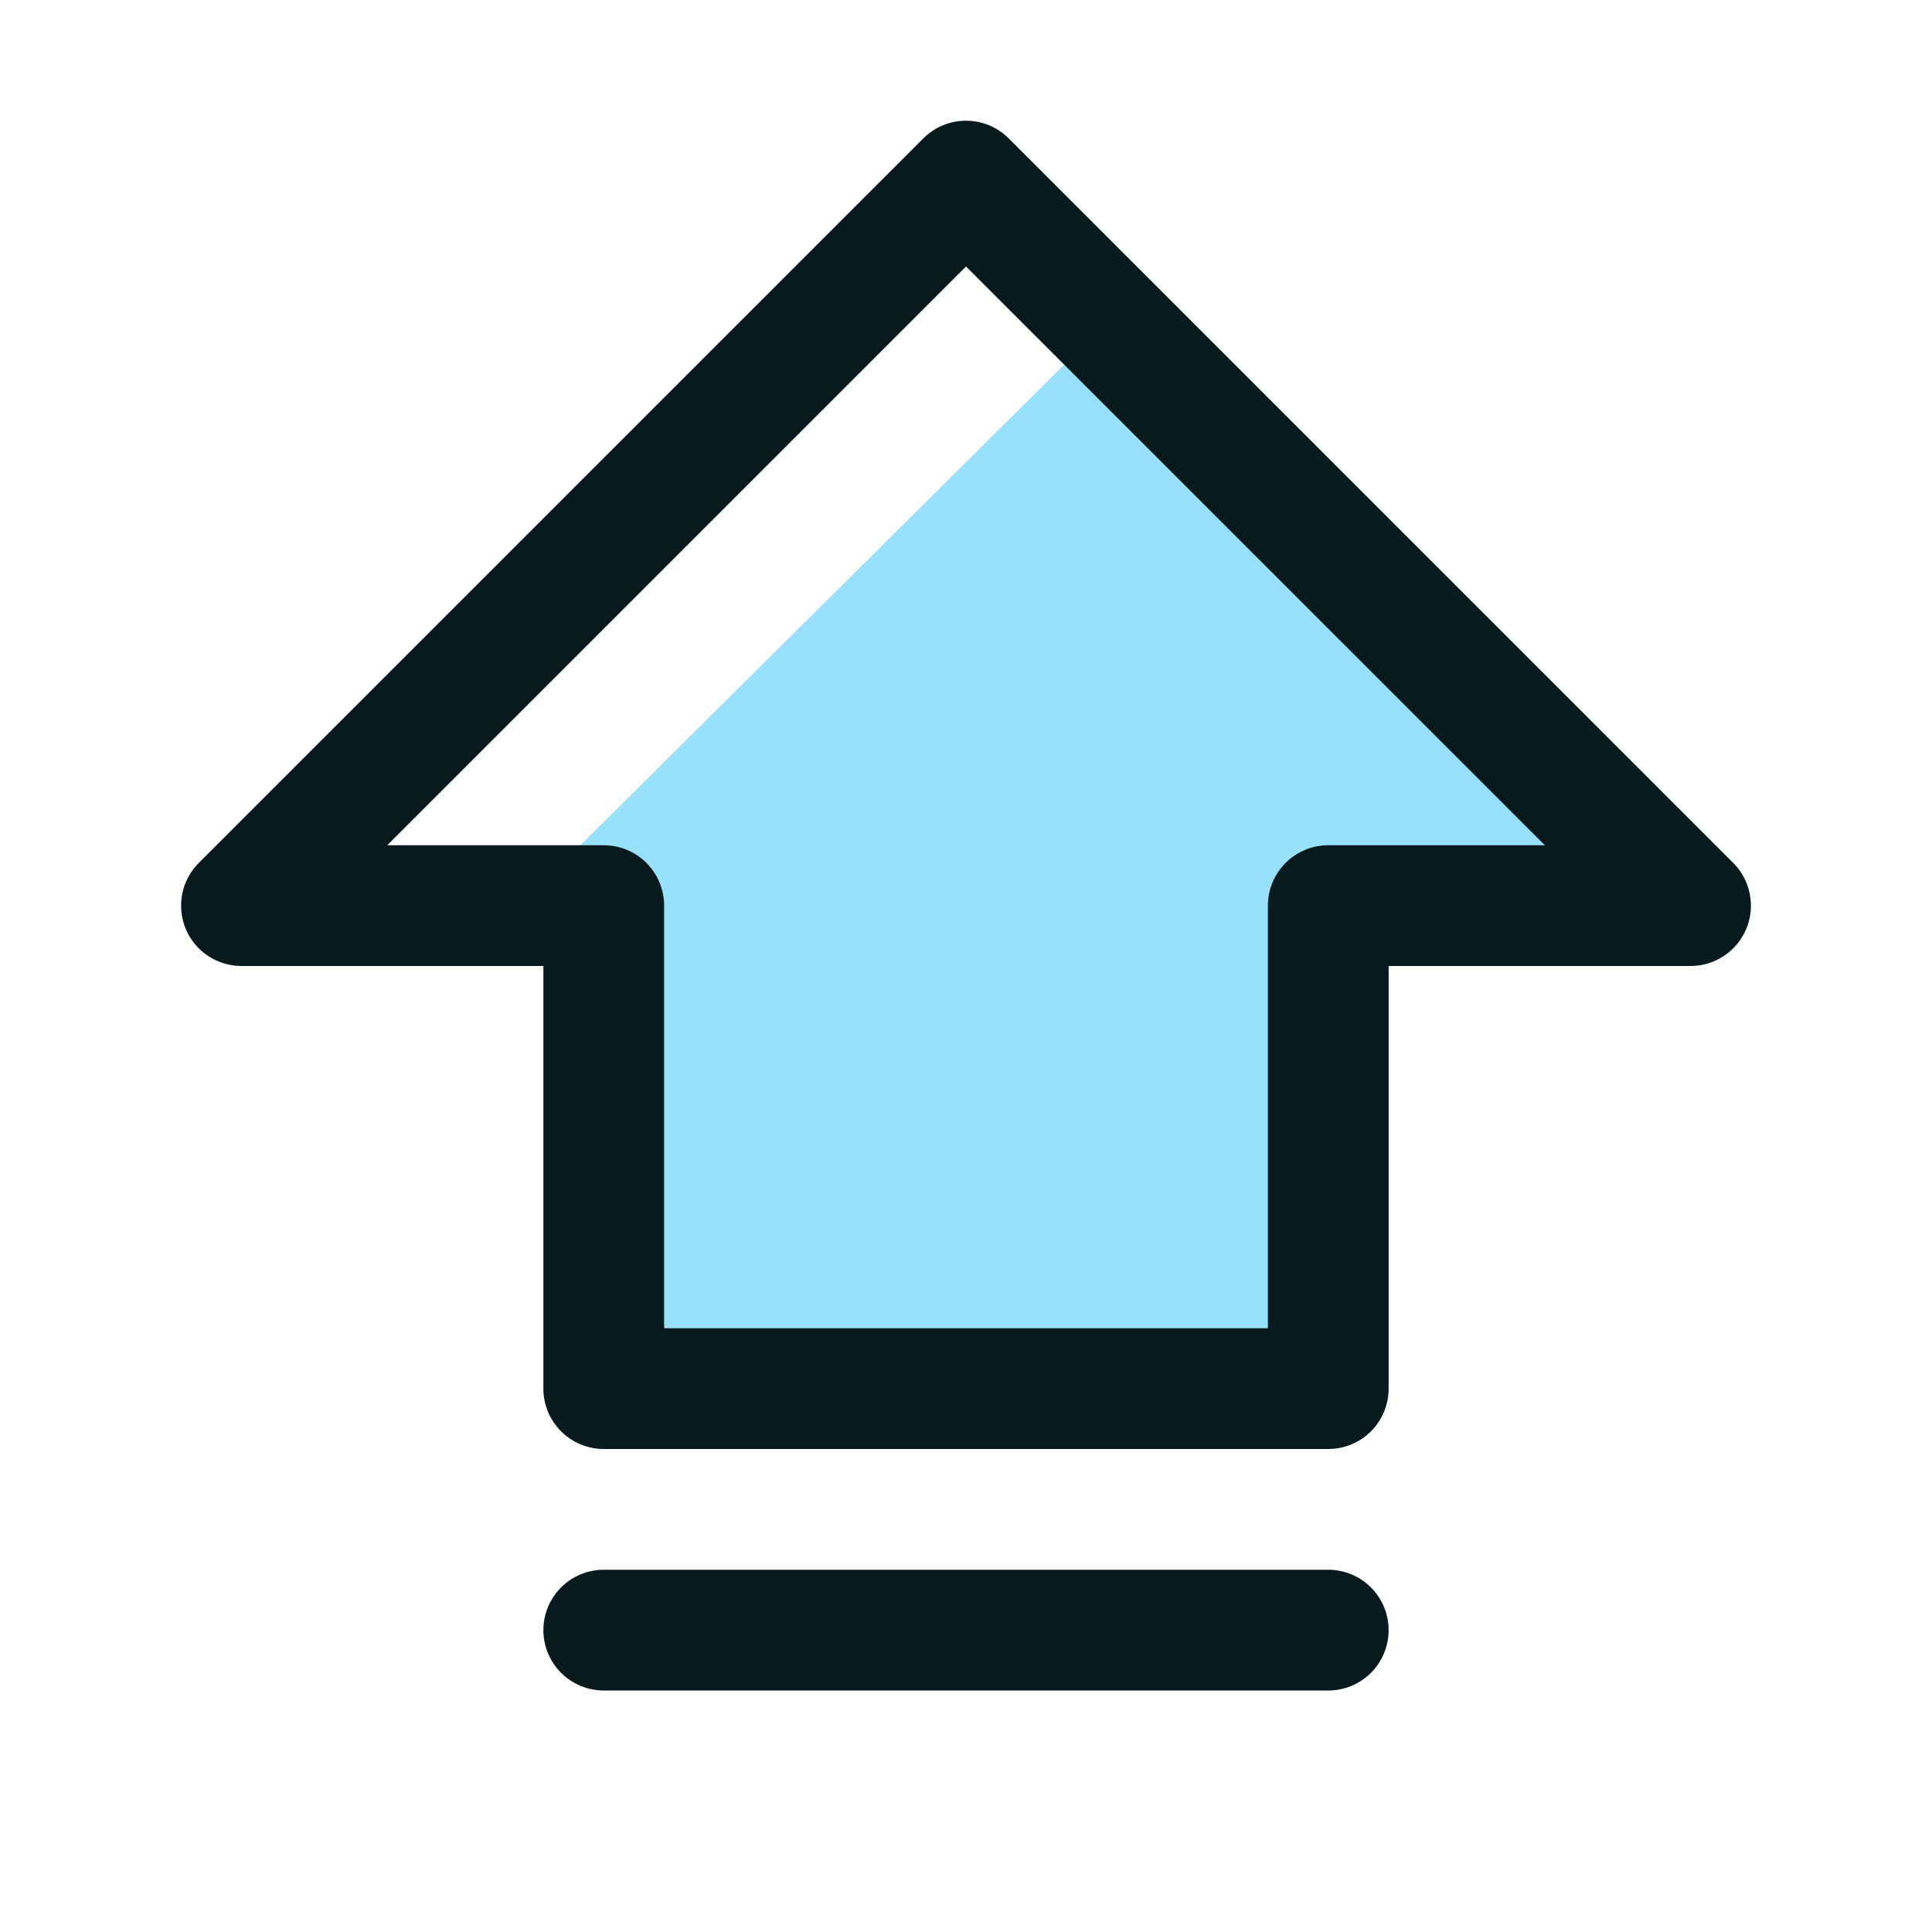 <?xml version="1.0" encoding="UTF-8"?> <svg xmlns="http://www.w3.org/2000/svg" width="48" height="48" viewBox="0 0 48 48" fill="none"><path d="M41 23.4H33.75V33H15.383V23.4H12L26.5 9L41 23.4Z" fill="#97E1FC"></path><path d="M43.062 21.439L25.061 3.439C24.922 3.299 24.757 3.189 24.575 3.113C24.392 3.038 24.197 2.999 24 2.999C23.803 2.999 23.608 3.038 23.426 3.113C23.244 3.189 23.078 3.299 22.939 3.439L4.939 21.439C4.729 21.648 4.586 21.916 4.528 22.207C4.47 22.498 4.5 22.8 4.613 23.074C4.727 23.348 4.919 23.583 5.166 23.747C5.413 23.912 5.703 24 6 24H13.5V34.5C13.5 34.898 13.658 35.279 13.94 35.561C14.221 35.842 14.602 36 15 36H33C33.398 36 33.78 35.842 34.061 35.561C34.342 35.279 34.5 34.898 34.5 34.5V24H42C42.297 24 42.587 23.912 42.834 23.747C43.081 23.583 43.273 23.348 43.387 23.074C43.501 22.8 43.531 22.498 43.472 22.207C43.414 21.916 43.272 21.648 43.062 21.439ZM33 21C32.602 21 32.221 21.158 31.939 21.439C31.658 21.721 31.5 22.102 31.5 22.5V33H16.5V22.5C16.5 22.102 16.342 21.721 16.061 21.439C15.78 21.158 15.398 21 15 21H9.621L24 6.621L38.38 21H33ZM34.5 40.5C34.5 40.898 34.342 41.279 34.061 41.561C33.78 41.842 33.398 42 33 42H15C14.602 42 14.221 41.842 13.94 41.561C13.658 41.279 13.5 40.898 13.5 40.5C13.5 40.102 13.658 39.721 13.94 39.439C14.221 39.158 14.602 39 15 39H33C33.398 39 33.78 39.158 34.061 39.439C34.342 39.721 34.5 40.102 34.5 40.5Z" fill="#071B1E"></path></svg> 